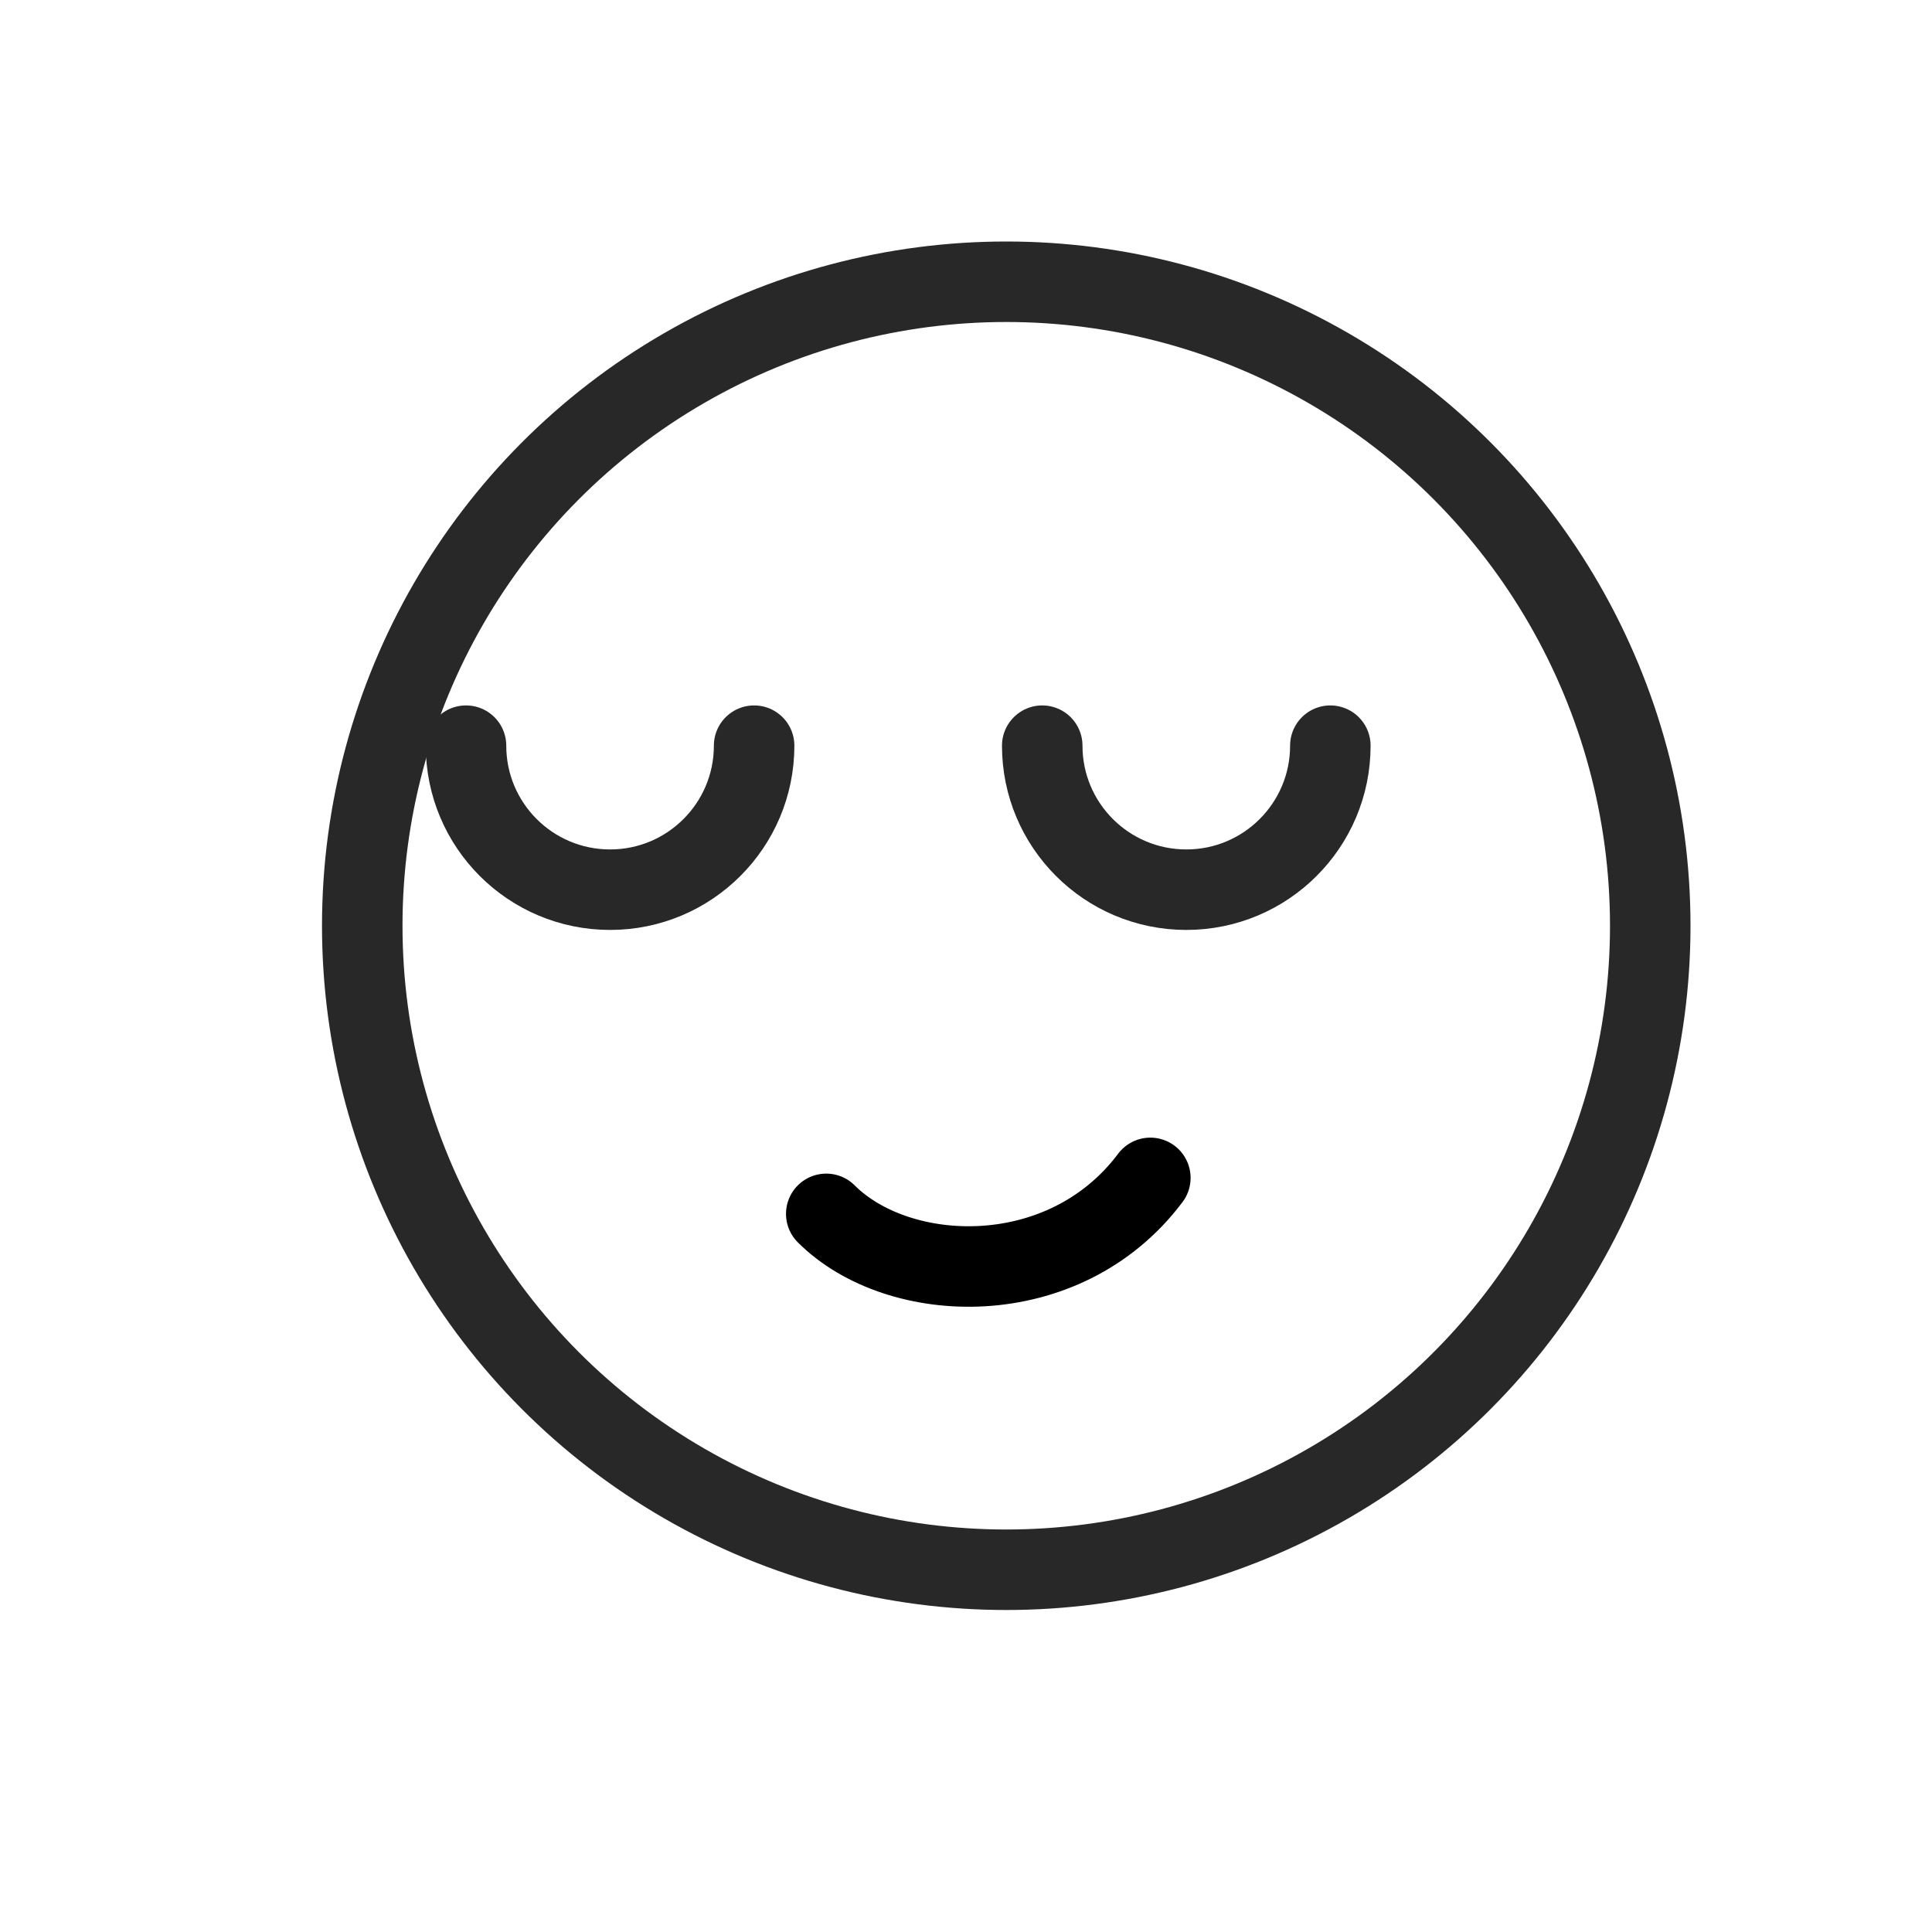 <svg xmlns="http://www.w3.org/2000/svg" fill="none" viewBox="0 0 24 24" height="24" width="24">
<path stroke-linecap="round" stroke="#282828" d="M16.526 9.263C16.526 10.251 15.725 11.052 14.737 11.052C13.748 11.052 12.947 10.251 12.947 9.263"></path>
<path stroke-linecap="round" stroke="#282828" d="M9.368 9.263C9.368 10.251 8.567 11.052 7.579 11.052C6.59 11.052 5.789 10.251 5.789 9.263"></path>
<circle stroke="#282828" r="8" cy="11.5" cx="12.5"></circle>
<path stroke-linecap="round" stroke="black" d="M10.264 15.079C11.158 15.974 13.216 16.063 14.29 14.632"></path>
</svg>
